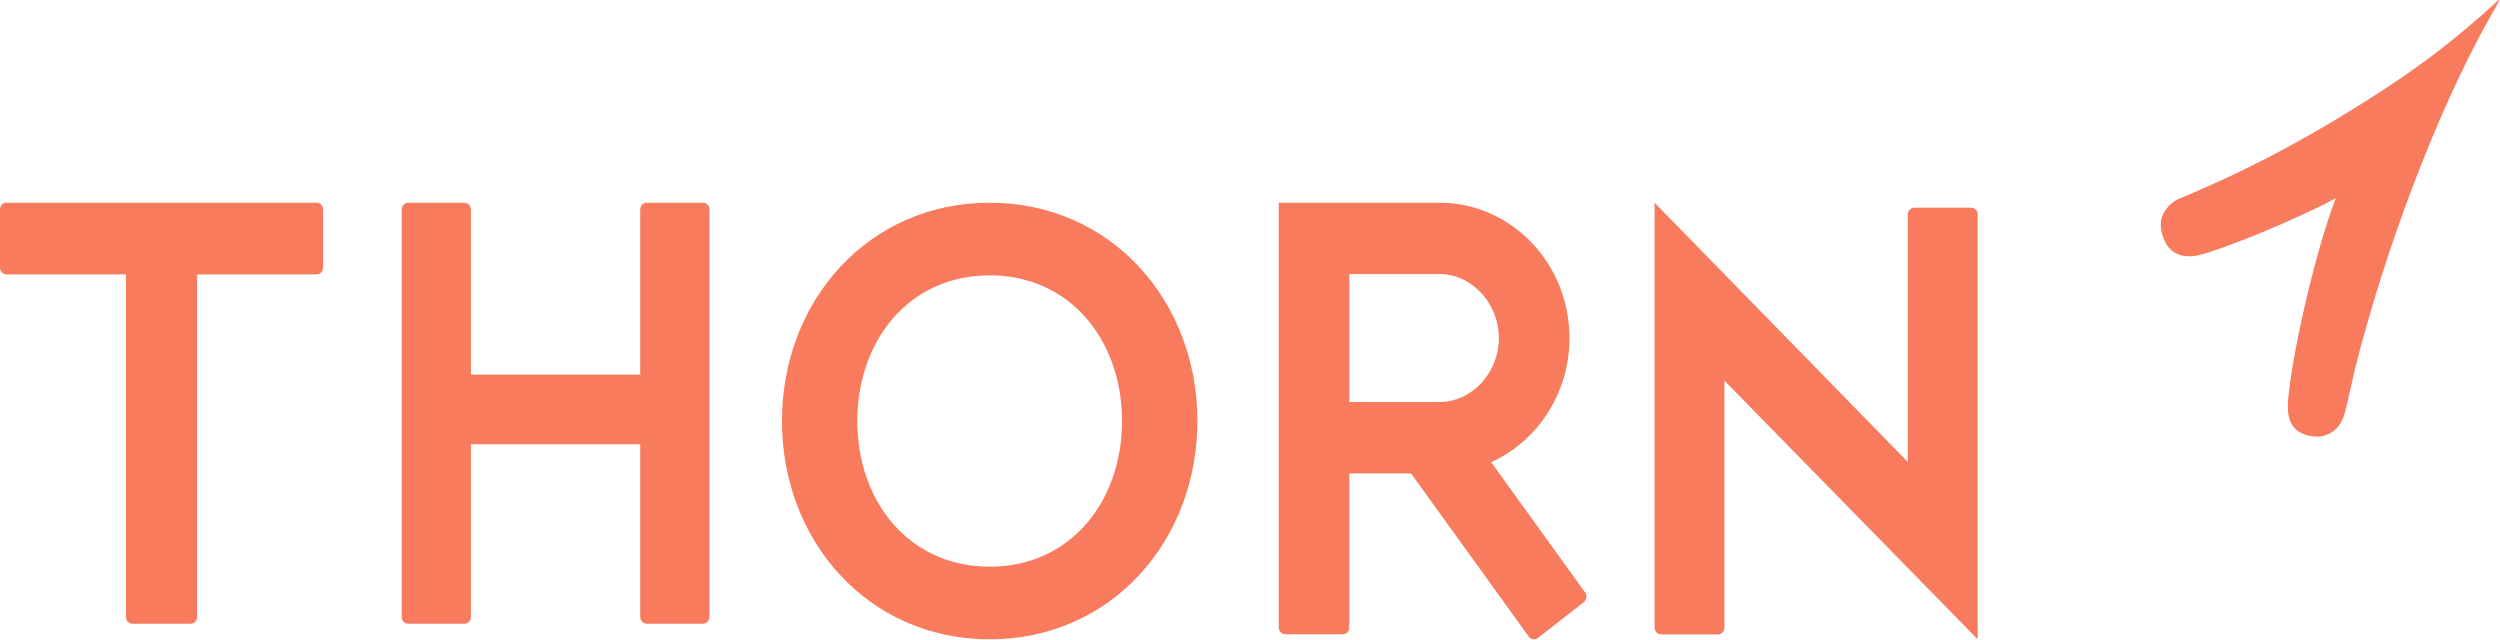 <?xml version="1.0" encoding="UTF-8"?>
<svg width="129px" height="33px" viewBox="0 0 129 33" version="1.1" xmlns="http://www.w3.org/2000/svg"
    xmlns:xlink="http://www.w3.org/1999/xlink">
    <title>B066508B-257B-4B9D-8D13-98C108B0916E</title>
    <g id="Safer-2.0-Design" stroke="none" stroke-width="1" fill="none" fill-rule="evenodd">
        <g id="4_About" transform="translate(-100, -5463)" fill="#f87b5e">
            <g id="footer" transform="translate(0, 5017)">
                <g id="footer2">
                    <g transform="translate(0, 412)">
                        <g id="-thorn-logo" transform="translate(100, 34)">
                            <path
                                d="M128.958,0.041 C128.973,0.014 128.94,-0.013 128.918,0.007 L127.975,0.861 C126.011,2.556 124.4,3.775 121.554,5.543 C118.418,7.491 115.752,8.859 112.872,10.073 C112.74,10.129 112.609,10.184 112.476,10.239 C112.181,10.361 111.938,10.567 111.769,10.796 C111.68,10.917 111.611,11.044 111.567,11.169 C111.432,11.554 111.494,11.987 111.693,12.425 C112.009,13.123 112.685,13.357 113.494,13.157 C114.723,12.854 118.381,11.378 120.523,10.232 C119.54,12.776 118.34,17.889 118.081,20.459 C118.007,21.188 117.983,22.19 119.081,22.469 C119.293,22.523 119.425,22.529 119.603,22.529 C119.665,22.529 119.729,22.523 119.793,22.512 C120.286,22.425 120.781,22.085 120.988,21.313 L120.988,21.314 C121.075,21.028 121.421,19.45 121.492,19.15 C121.493,19.143 121.494,19.138 121.494,19.133 C123.037,12.95 125.725,5.84 128.333,1.161 L128.958,0.041 Z"
                                id="thorn_mark"></path>
                            <path
                                d="M102.049,11.066 C102.049,10.872 101.897,10.715 101.711,10.715 L98.781,10.715 C98.595,10.715 98.443,10.872 98.443,11.066 L98.444,23.838 L85.376,10.46 L85.376,32.382 C85.376,32.576 85.527,32.734 85.714,32.734 L88.643,32.734 C88.83,32.734 88.981,32.576 88.981,32.382 L88.981,19.642 L102.049,32.989 L102.049,11.066 Z"
                                id="Fill-7"></path>
                            <path
                                d="M74.282,20.742 L69.624,20.742 L69.624,17.443 L69.624,14.143 L74.282,14.143 C75.971,14.143 77.344,15.682 77.344,17.443 C77.344,19.203 75.971,20.742 74.282,20.742 M81.793,30.571 L76.945,23.85 C79.32,22.775 80.985,20.308 80.985,17.443 C80.985,13.593 77.978,10.46 74.282,10.46 L65.983,10.46 L65.983,32.375 C65.983,32.571 66.136,32.73 66.324,32.73 L69.283,32.73 C69.471,32.73 69.624,32.571 69.624,32.375 L69.624,24.426 L72.807,24.426 L78.881,32.847 C78.995,33.004 79.209,33.036 79.36,32.918 L81.725,31.068 C81.876,30.95 81.906,30.728 81.793,30.571"
                                id="Fill-3"></path>
                            <path
                                d="M51.067,29.241 C46.898,29.241 44.238,25.869 44.238,21.725 C44.238,17.58 46.898,14.208 51.067,14.208 C55.237,14.208 57.897,17.58 57.897,21.725 C57.897,25.869 55.237,29.241 51.067,29.241 M51.067,10.46 C44.819,10.46 40.349,15.513 40.349,21.725 C40.349,27.936 44.819,32.989 51.067,32.989 C57.316,32.989 61.786,27.936 61.786,21.725 C61.786,15.513 57.316,10.46 51.067,10.46"
                                id="Fill-5"></path>
                            <path
                                d="M36.272,10.46 L33.37,10.46 C33.185,10.46 33.036,10.615 33.036,10.807 L33.036,19.33 L24.3,19.33 L24.3,10.807 C24.3,10.615 24.15,10.46 23.965,10.46 L21.063,10.46 C20.878,10.46 20.728,10.615 20.728,10.807 L20.728,31.838 C20.728,32.029 20.878,32.184 21.063,32.184 L23.965,32.184 C24.15,32.184 24.3,32.029 24.3,31.838 L24.3,22.923 L33.036,22.923 L33.036,31.838 C33.036,32.029 33.185,32.184 33.37,32.184 L36.272,32.184 C36.457,32.184 36.607,32.029 36.607,31.838 L36.607,10.807 C36.607,10.615 36.457,10.46 36.272,10.46"
                                id="Fill-1"></path>
                            <path
                                d="M16.339,10.46 L0.333,10.46 C0.149,10.46 0,10.615 0,10.807 L0,13.812 C0,14.003 0.149,14.158 0.333,14.158 L6.502,14.158 L6.502,31.838 C6.502,32.029 6.651,32.184 6.835,32.184 L9.837,32.184 C10.022,32.184 10.171,32.029 10.171,31.838 L10.171,14.158 L16.339,14.158 C16.524,14.158 16.673,14.003 16.673,13.812 L16.673,10.807 C16.673,10.615 16.524,10.46 16.339,10.46"
                                id="Fill-9"></path>
                        </g>
                    </g>
                </g>
            </g>
        </g>
    </g>
</svg>